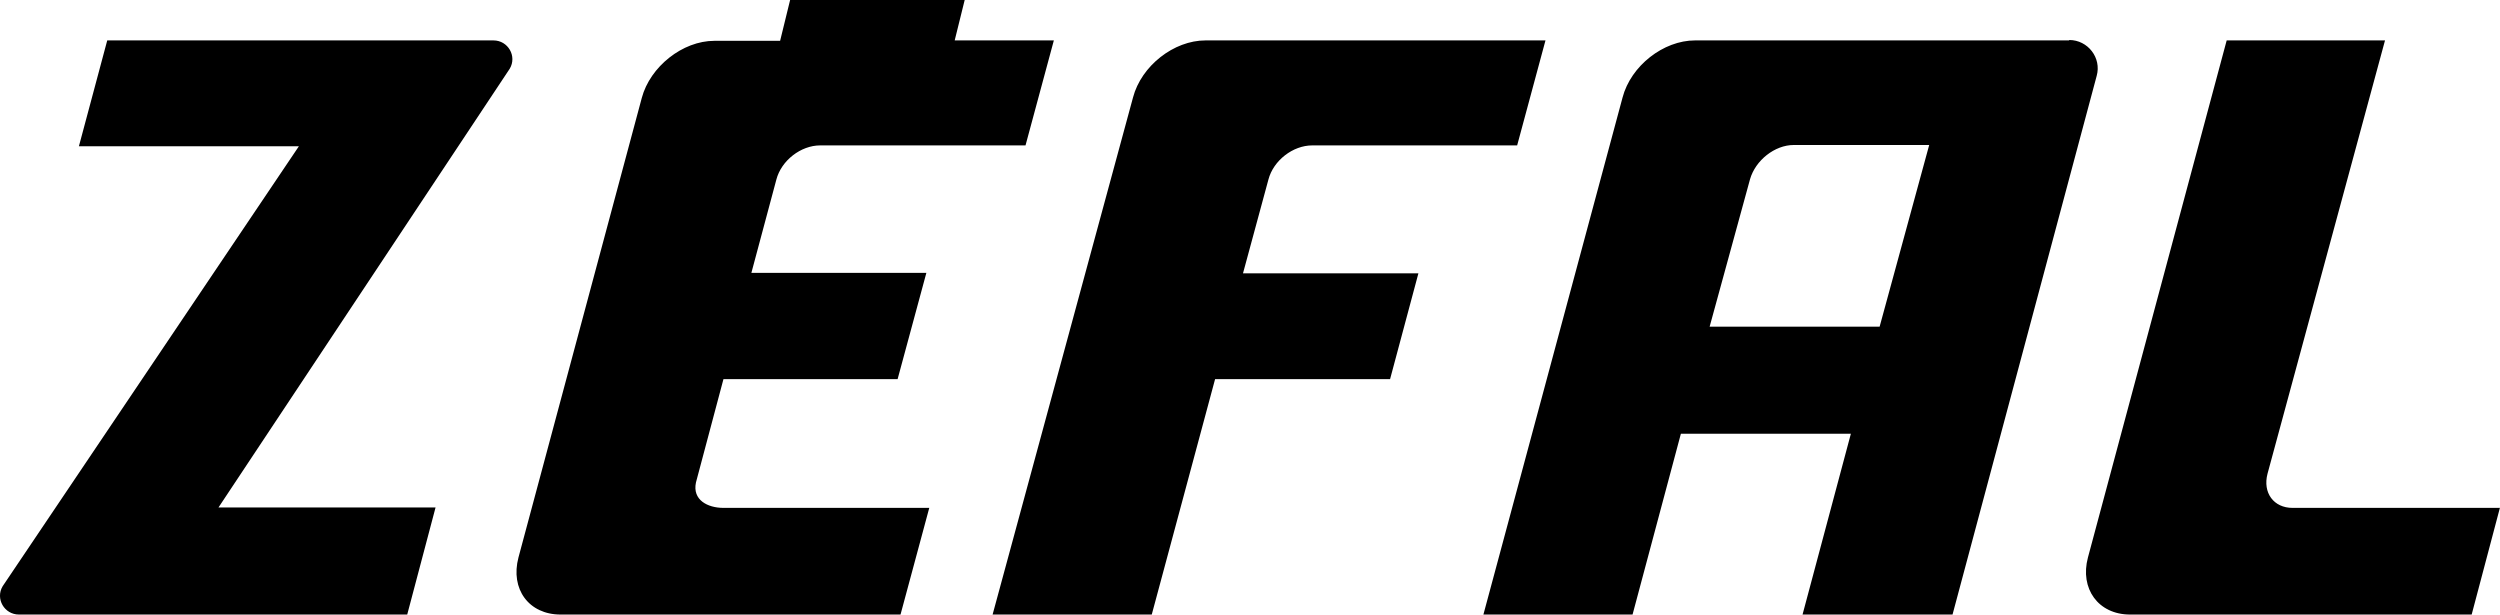 <svg xmlns="http://www.w3.org/2000/svg" xmlns:xlink="http://www.w3.org/1999/xlink" version="1.1" viewBox="26.36 252 600.04 147.5">
 <!-- Generated by Pixelmator Pro 2.3.1 -->
 <path id="Path" d="M626.4 373.8 L619.6 399.5 537.6 399.5 C530 399.5 525.5 393.3 527.5 385.8 L560.8 261.7 598.8 261.7 570.6 365.7 C569.4 370.3 572.1 373.9 576.6 373.9 L626.4 373.9 Z M330.8 295.1 C332 290.5 336.7 286.9 341.3 286.9 L390.5 286.9 397.3 261.7 315.7 261.7 C308.1 261.7 300.3 267.8 298.3 275.4 L264.6 399.5 302.8 399.5 318 343 360 343 366.8 317.6 324.7 317.6 Z M144.8 261.7 L52.1 261.7 45.3 287.1 98.1 287.1 27 392.7 C25.2 395.7 27.4 399.5 30.9 399.5 L124.1 399.5 130.9 373.8 78.8 373.8 148.7 268.5 C150.5 265.5 148.3 261.7 144.8 261.7 M193.4 367.8 L200 343 241.8 343 248.7 317.5 206.7 317.5 212.7 295.1 C213.9 290.5 218.6 286.9 223.2 286.9 L272.5 286.9 279.3 261.7 257.2 261.7 255.5 261.7 257.9 252 216 252 213.6 261.8 197.8 261.8 C190.2 261.8 182.4 268 180.4 275.5 L150.8 385.8 C148.8 393.4 153.3 399.5 160.9 399.5 L172.5 399.5 242.5 399.5 249.4 373.9 200 373.9 C196.2 373.9 192.5 372 193.4 367.8 M436.7 330.4 L477.5 330.4 489.4 286.8 456.9 286.8 C452.3 286.8 447.7 290.5 446.4 295 Z M523 261.6 C527.5 261.6 530.8 265.9 529.6 270.2 L495 399.5 459 399.5 470.6 356.1 429.8 356.1 418.2 399.5 382.4 399.5 415.8 275.4 C417.8 267.8 425.6 261.7 433.2 261.7 L523 261.7" fill="#000000" fill-opacity="1" stroke="none"/>
</svg>